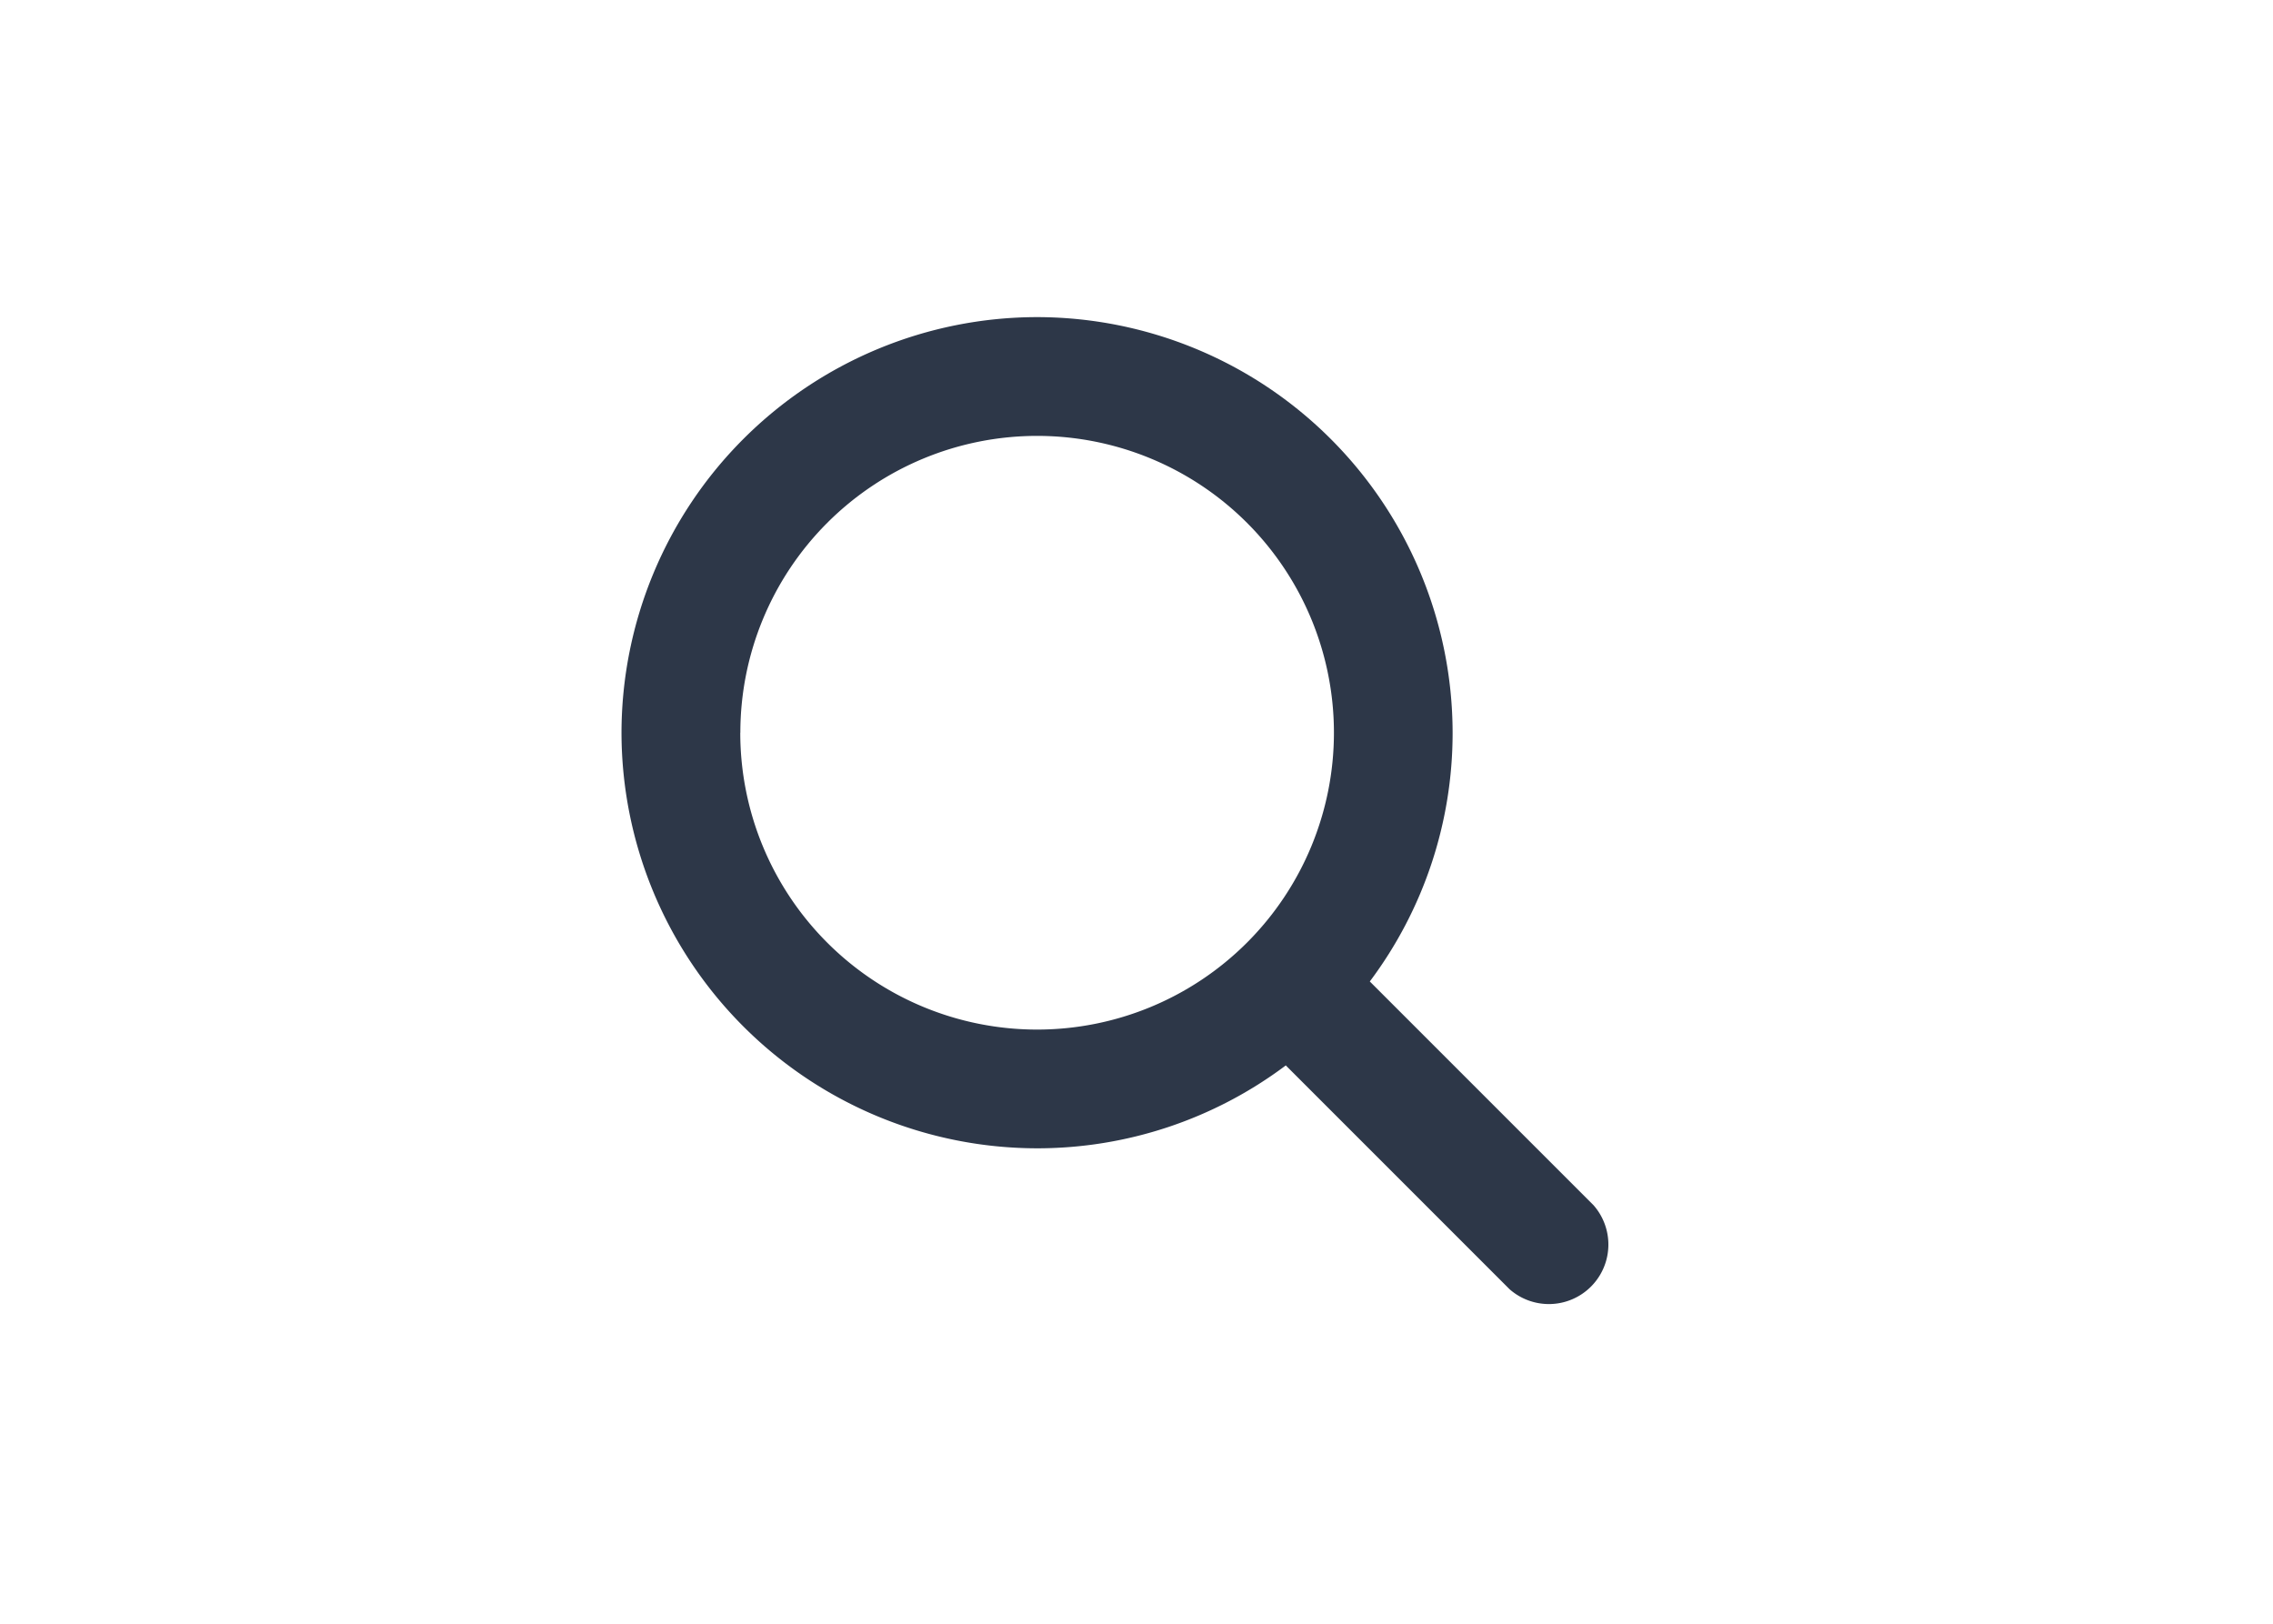 <svg xmlns="http://www.w3.org/2000/svg" width="28" height="20" fill="none"><path fill="#2D3748" d="m19.63 14.845-2.756-2.756a5.1 5.1 0 0 0 1.02-3.064 5.125 5.125 0 0 0-5.118-5.119 5.125 5.125 0 0 0-5.12 5.119 5.125 5.125 0 0 0 5.12 5.119 5.1 5.1 0 0 0 3.063-1.021l2.757 2.757a.733.733 0 0 0 1.034-1.035M9.12 9.025a3.656 3.656 0 1 1 7.312 0 3.656 3.656 0 0 1-7.313 0"/></svg>